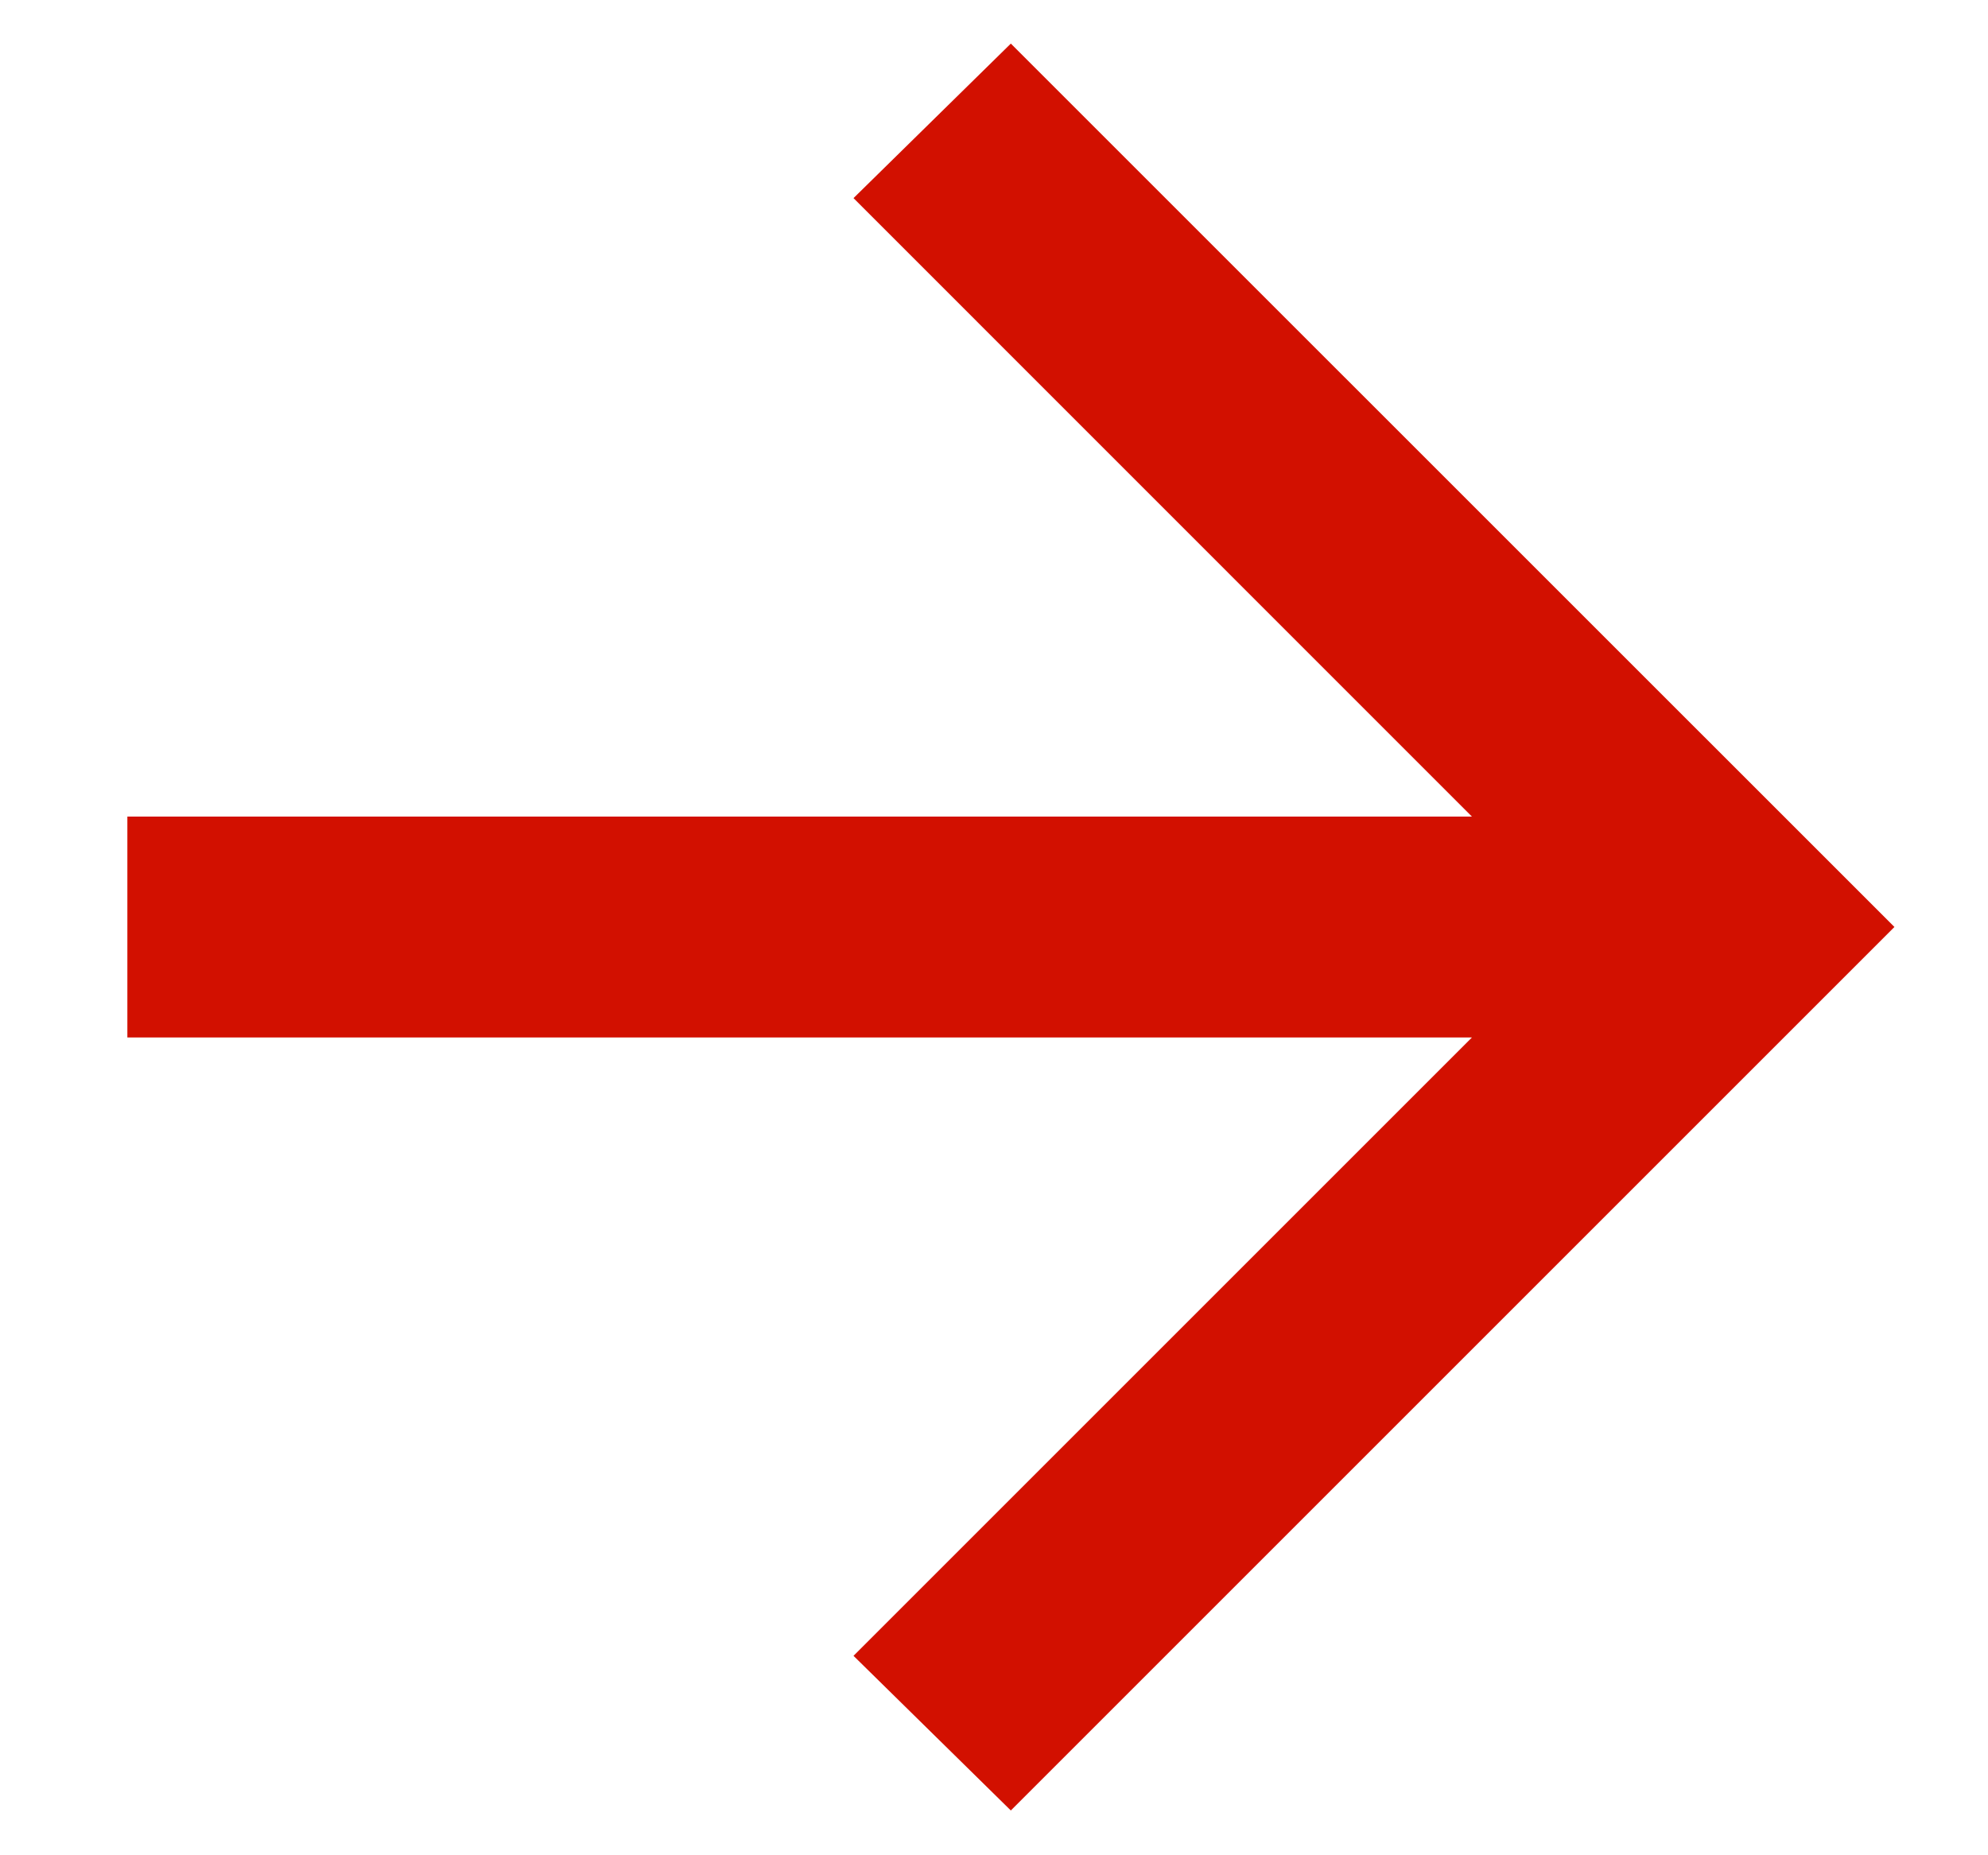 <svg xmlns="http://www.w3.org/2000/svg" width="15" height="14" viewBox="0 0 15 14" fill="none"><path d="M11.106 6.162L6.44 1.495L7.627 0.329L14.294 6.995L7.627 13.662L6.44 12.495L11.106 7.829L0.961 7.829L0.961 6.162L11.106 6.162Z" fill="#D21000"></path></svg>